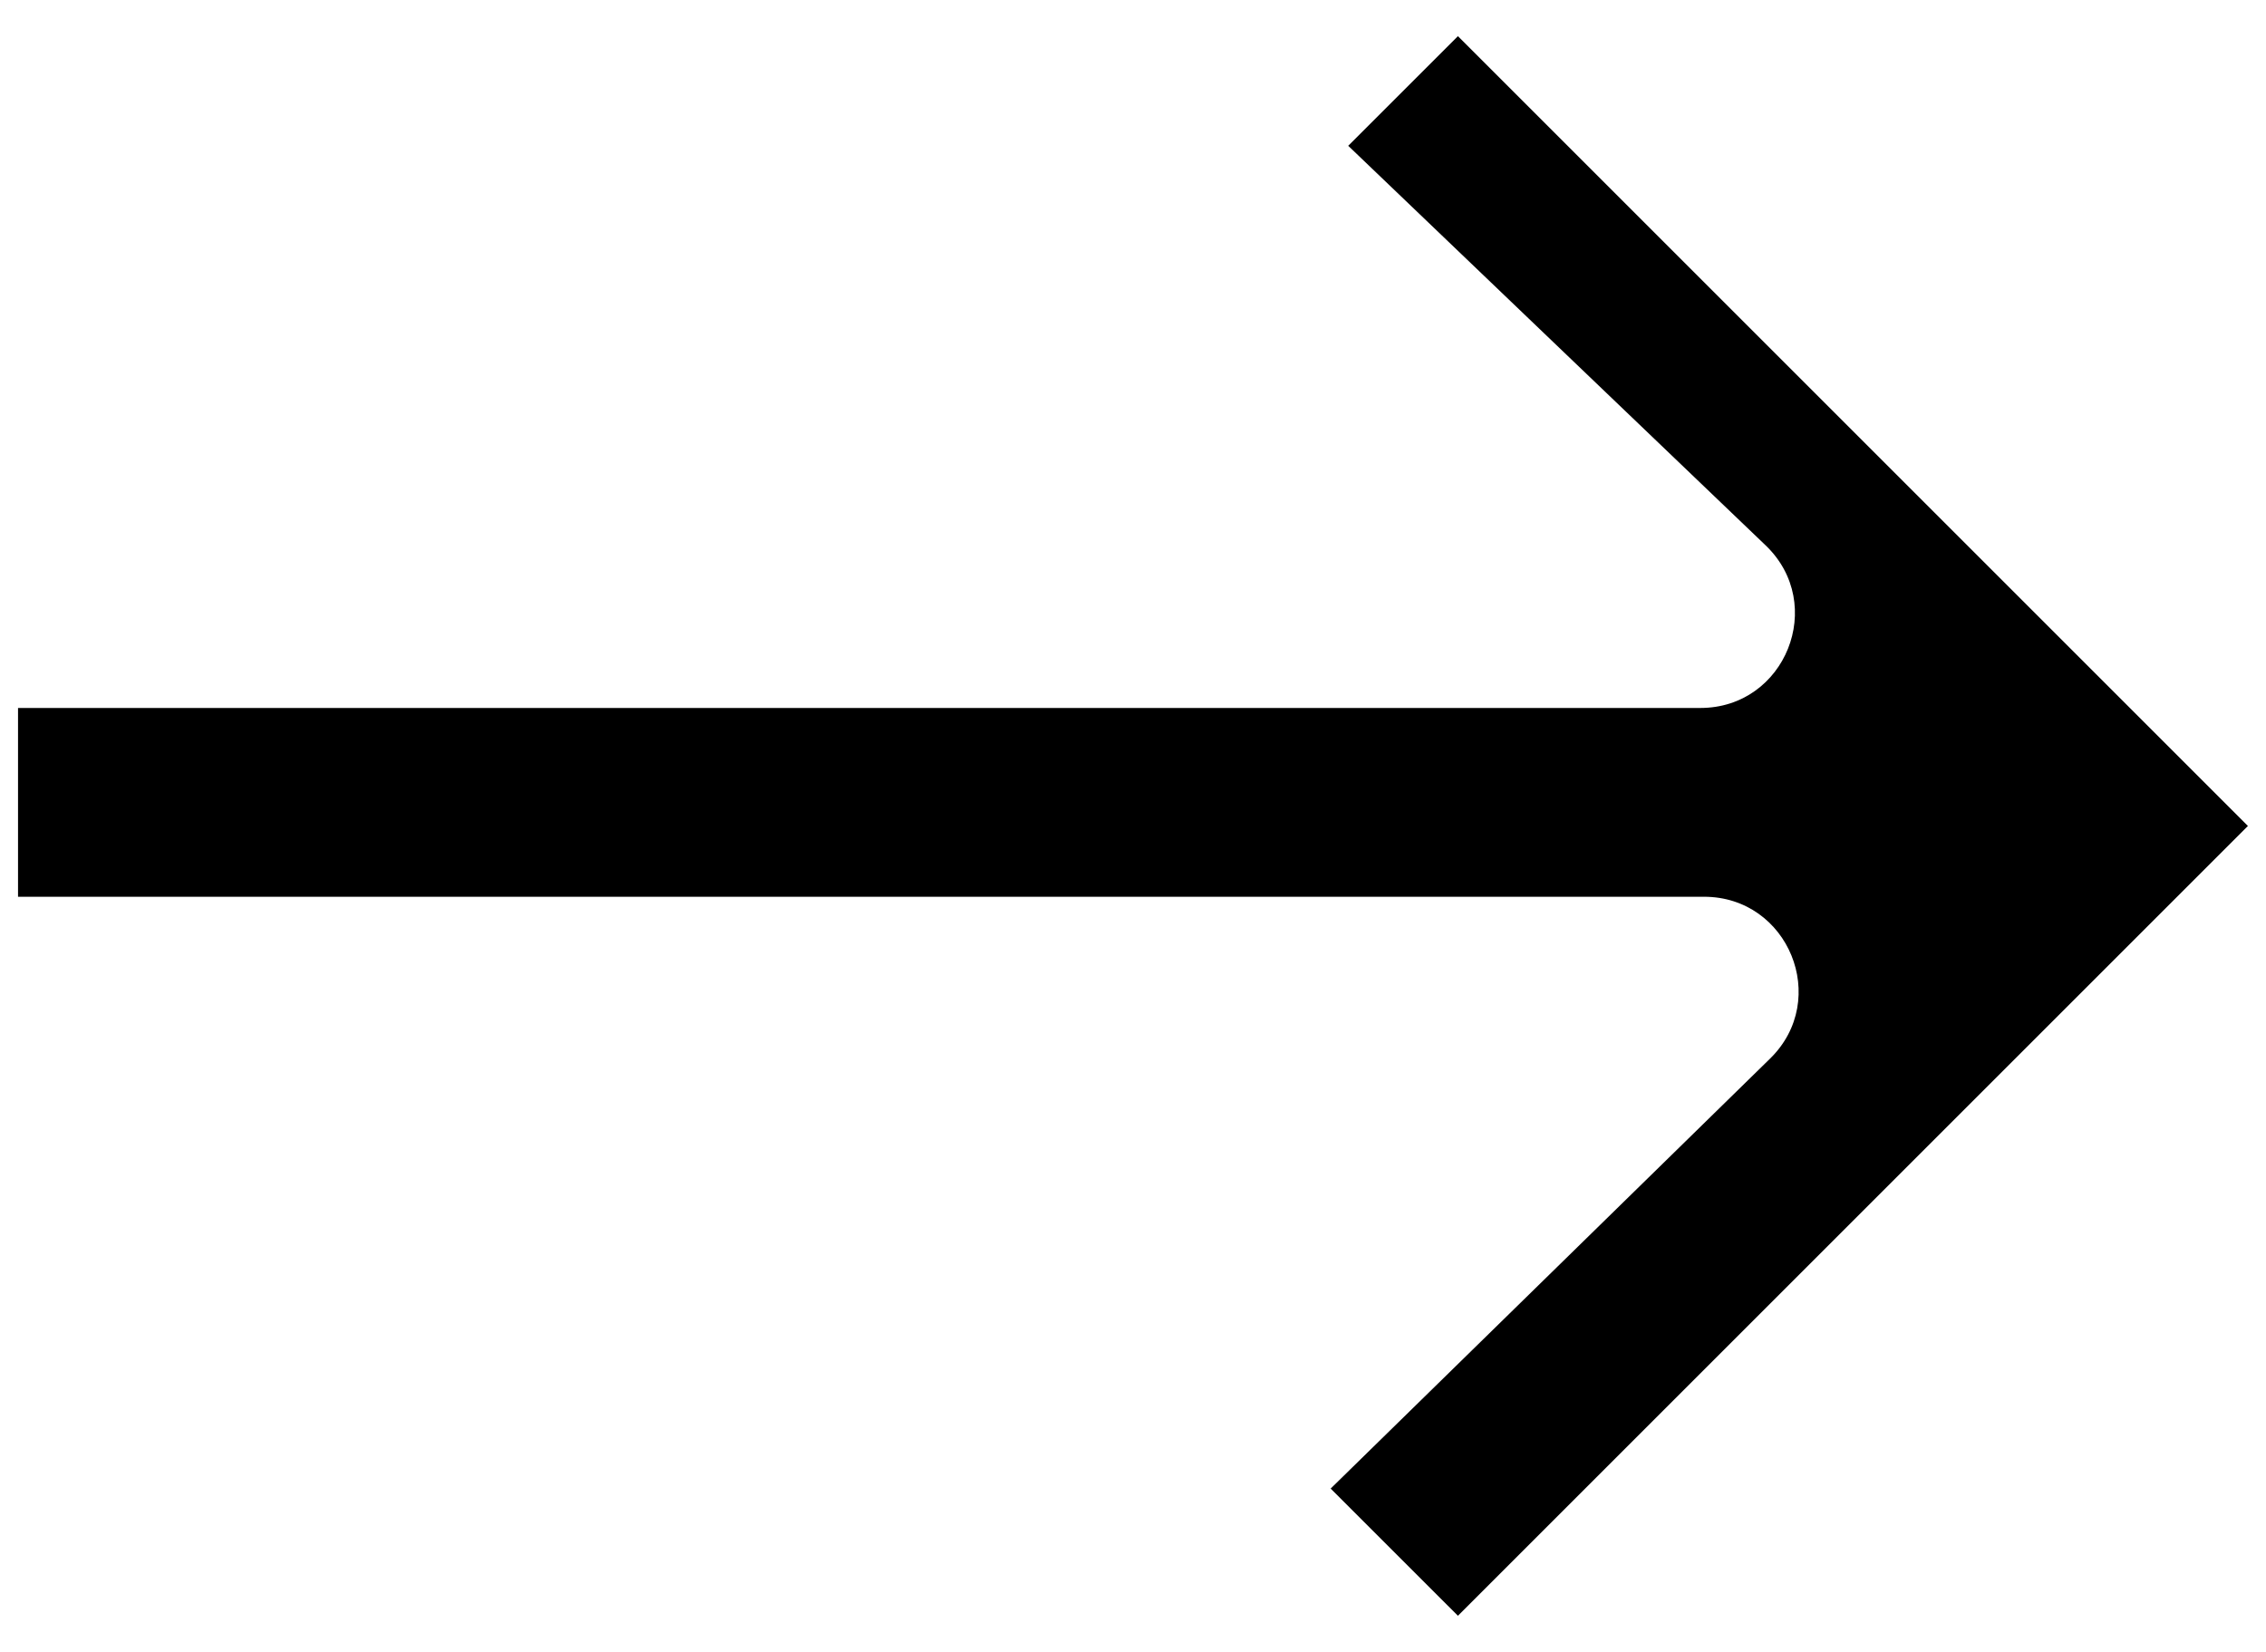 <?xml version="1.0" encoding="UTF-8"?> <svg xmlns="http://www.w3.org/2000/svg" width="48" height="35" viewBox="0 0 48 35" fill="none"> <path fill-rule="evenodd" clip-rule="evenodd" d="M0.382 15H36.018C37.821 15 38.703 12.802 37.401 11.555L28.559 3.089L30.883 0.766L47.617 17.5L30.883 34.234L28.187 31.539L37.495 22.429C38.776 21.176 37.888 19 36.096 19H0.382V15Z" fill="black"></path> </svg> 